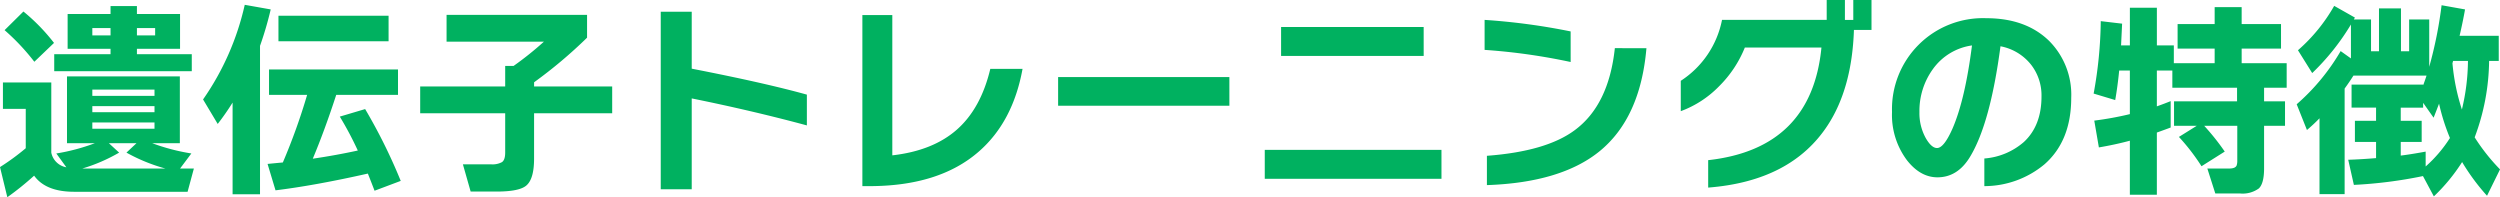 <svg xmlns="http://www.w3.org/2000/svg" width="453.758" height="35.796" viewBox="0 0 453.758 35.796"><path d="M127.214,13.316H102.248V10.238H112.47V9.25h-7.79V2.942h7.79V1.5h4.788V2.942h7.828V9.25h-7.828v.988h9.956Zm-6.65-6.5V5.488h-3.306v1.33Zm-8.094,0V5.488h-3.306v1.33ZM120.45,17.8V16.66H109.164V17.8Zm0,2.964v-1.1H109.164v1.1Zm0,3v-1.14H109.164v1.14Zm-13.11,7.22h15.086a31.749,31.749,0,0,1-7.068-2.888l1.824-1.71h-5.016l1.862,1.71A30.632,30.632,0,0,1,107.34,30.986ZM98.6,32.278a53.663,53.663,0,0,1-4.864,3.914l-1.33-5.472A42.477,42.477,0,0,0,97.08,27.3V20.156H92.938V15.368h8.778V28.1a3.376,3.376,0,0,0,2.736,2.66l-1.824-2.508a36.219,36.219,0,0,0,6.992-1.862h-5.054V14.266h20.482V26.388h-5.016a36.922,36.922,0,0,0,7.106,1.862l-2.052,2.736h2.508l-1.14,4.218h-20.6Q100.69,35.2,98.6,32.278Zm3.61-24.092-3.572,3.42a39.967,39.967,0,0,0-5.4-5.738l3.42-3.382A34.917,34.917,0,0,1,102.21,8.186Zm60.724-.3H142.946V3.246h19.988ZM159.172,31.9q-9.614,2.166-16.758,3.04L140.97,30.15q1.52-.152,2.774-.266a110.593,110.593,0,0,0,4.408-12.274h-6.916v-4.6h23.408v4.6h-11.21q-2.09,6.422-4.256,11.59,4.142-.608,8.17-1.482a60.365,60.365,0,0,0-3.268-6.156l4.6-1.368a99.188,99.188,0,0,1,6.46,13.034l-4.75,1.786Q159.78,33.418,159.172,31.9ZM139.6,35.66h-4.978V19.016a45.963,45.963,0,0,1-2.7,3.876l-2.66-4.446A48.525,48.525,0,0,0,136.828,1.27l4.712.836A61.9,61.9,0,0,1,139.6,8.718Zm49.742-6.46q0,3.724-1.444,4.9-1.292,1.064-5.358,1.064H177.83l-1.406-4.94h5.13a3.615,3.615,0,0,0,1.957-.4q.589-.4.589-1.729V20.954H168.672V16.09H184.1V12.366h1.52a59.932,59.932,0,0,0,5.51-4.408H173.46V3.094h25.5V7.236a84.767,84.767,0,0,1-9.614,8.094v.76h14.174v4.864H189.344Zm49.514-6.042q-9.842-2.66-20.9-4.9V34.748h-5.624V2.524h5.624V12.86q13.262,2.584,20.9,4.712ZM278,12.9q-1.748,9.614-7.942,15.01-7.182,6.27-19.874,6.27h-1.254V3.132h5.434v25.46q7.372-.836,11.723-4.674t6.061-11.02Zm37.544,6.688H284.458V14.38h31.084Zm35.264-9.044H324.928V5.3h25.878Zm3.23,22.306H321.964V27.6h32.072Zm23.446-21.2a109.889,109.889,0,0,0-15.618-2.2V4.006A116.462,116.462,0,0,1,377.482,6.1Zm13.756-2.508q-1.1,12.73-8.588,18.772-6.992,5.624-20.368,6.08v-5.32q10.754-.8,15.922-4.636,6.194-4.56,7.3-14.9ZM424.146,23.12q-6.612,10.146-21.7,11.324V29.466q18.772-2.09,20.558-20.444H409.1a20.823,20.823,0,0,1-4.636,6.992,18.767,18.767,0,0,1-6.992,4.56v-5.51a17.089,17.089,0,0,0,7.486-11.058h19V.4h3.306v3.61h1.52V.4h3.306V5.83H428.9Q428.554,16.356,424.146,23.12Zm44.194-4.978q0,7.828-4.864,12.084a17.052,17.052,0,0,1-10.906,3.952V29.162a12.318,12.318,0,0,0,7.182-3q3.192-2.964,3.192-8.246a9.066,9.066,0,0,0-1.862-5.738A9.266,9.266,0,0,0,455.5,8.794q-1.862,14.06-5.548,20.1-2.242,3.686-5.89,3.686-3.116,0-5.548-3.116a13.683,13.683,0,0,1-2.7-8.74A16.507,16.507,0,0,1,452.912,3.7q7.144,0,11.362,4.066A13.814,13.814,0,0,1,468.34,18.142Zm-18.012-9.5A10.5,10.5,0,0,0,443.26,12.9a12.922,12.922,0,0,0-2.47,7.828,9.318,9.318,0,0,0,1.178,4.788q1.026,1.748,2.014,1.748,1.254,0,2.812-3.534Q449.074,18.484,450.328,8.642Zm36.062,14.9q-1.33.494-2.508.912V35.736h-4.9v-9.8q-2.7.722-5.624,1.216l-.836-4.864a59.32,59.32,0,0,0,6.46-1.178V13.2h-1.938q-.3,3-.722,5.358l-3.914-1.178A76.5,76.5,0,0,0,473.7,4.234l3.876.456q-.076,1.6-.19,3.952h1.6V1.8h4.9v6.84h3.078v3.23h7.41V9.212h-6.726V4.766h6.726V1.688h4.9V4.766h7.144V9.212h-7.144v2.66h8.17v4.446h-4.1v2.47h3.8v4.446h-3.8v7.714q0,2.736-.95,3.648a5.011,5.011,0,0,1-3.458.912h-4.446l-1.444-4.522h3.952q1.14,0,1.368-.57a2.6,2.6,0,0,0,.114-.874V23.234h-6a43.072,43.072,0,0,1,3.724,4.674l-4.218,2.66a37.541,37.541,0,0,0-4.1-5.32l3.23-2.014H487V18.788h11.438v-2.47H486.694V13.2h-2.812v6.5q1.292-.456,2.508-.95Zm52.858-3.268a38.535,38.535,0,0,0,1.1-8.816h-2.7l-.114.418A37.849,37.849,0,0,0,539.248,20.27Zm-11.1,8.36q1.862-.228,4.522-.722v2.7a24.227,24.227,0,0,0,4.408-5.168,37.381,37.381,0,0,1-1.976-6.232q-.418,1.1-.988,2.546l-1.9-2.7v.874h-4.066v2.394h3.8V26.16h-3.8Zm-10.184,6.992h-4.56V21.866a30.556,30.556,0,0,1-2.28,2.128l-1.862-4.674a38.471,38.471,0,0,0,7.98-9.652L519.108,11V4.842a42.522,42.522,0,0,1-7.03,8.816l-2.584-4.142a30.9,30.9,0,0,0,6.574-8.056l3.762,2.128-.19.342h3.116V9.706H524.2V1.916h3.99v7.79h1.482V3.93h3.648v8.588a75.309,75.309,0,0,0,2.242-11.172l4.256.76q-.38,2.166-.988,4.788h7.106v4.56h-1.748a40.477,40.477,0,0,1-2.622,13.87,35.532,35.532,0,0,0,4.6,5.814l-2.356,4.788a38.425,38.425,0,0,1-4.522-6.118,33.162,33.162,0,0,1-5.13,6.232l-1.976-3.686a81.264,81.264,0,0,1-12.54,1.6l-1.026-4.56q2.356-.076,5.054-.3V26.16H519.83V22.322h3.838V19.928h-4.446v-4.18h13v.114q.342-.912.608-1.748H519.564q-.684,1.1-1.6,2.356Z" transform="translate(-92.406 -0.396)" fill="#00b160"></path></svg>
